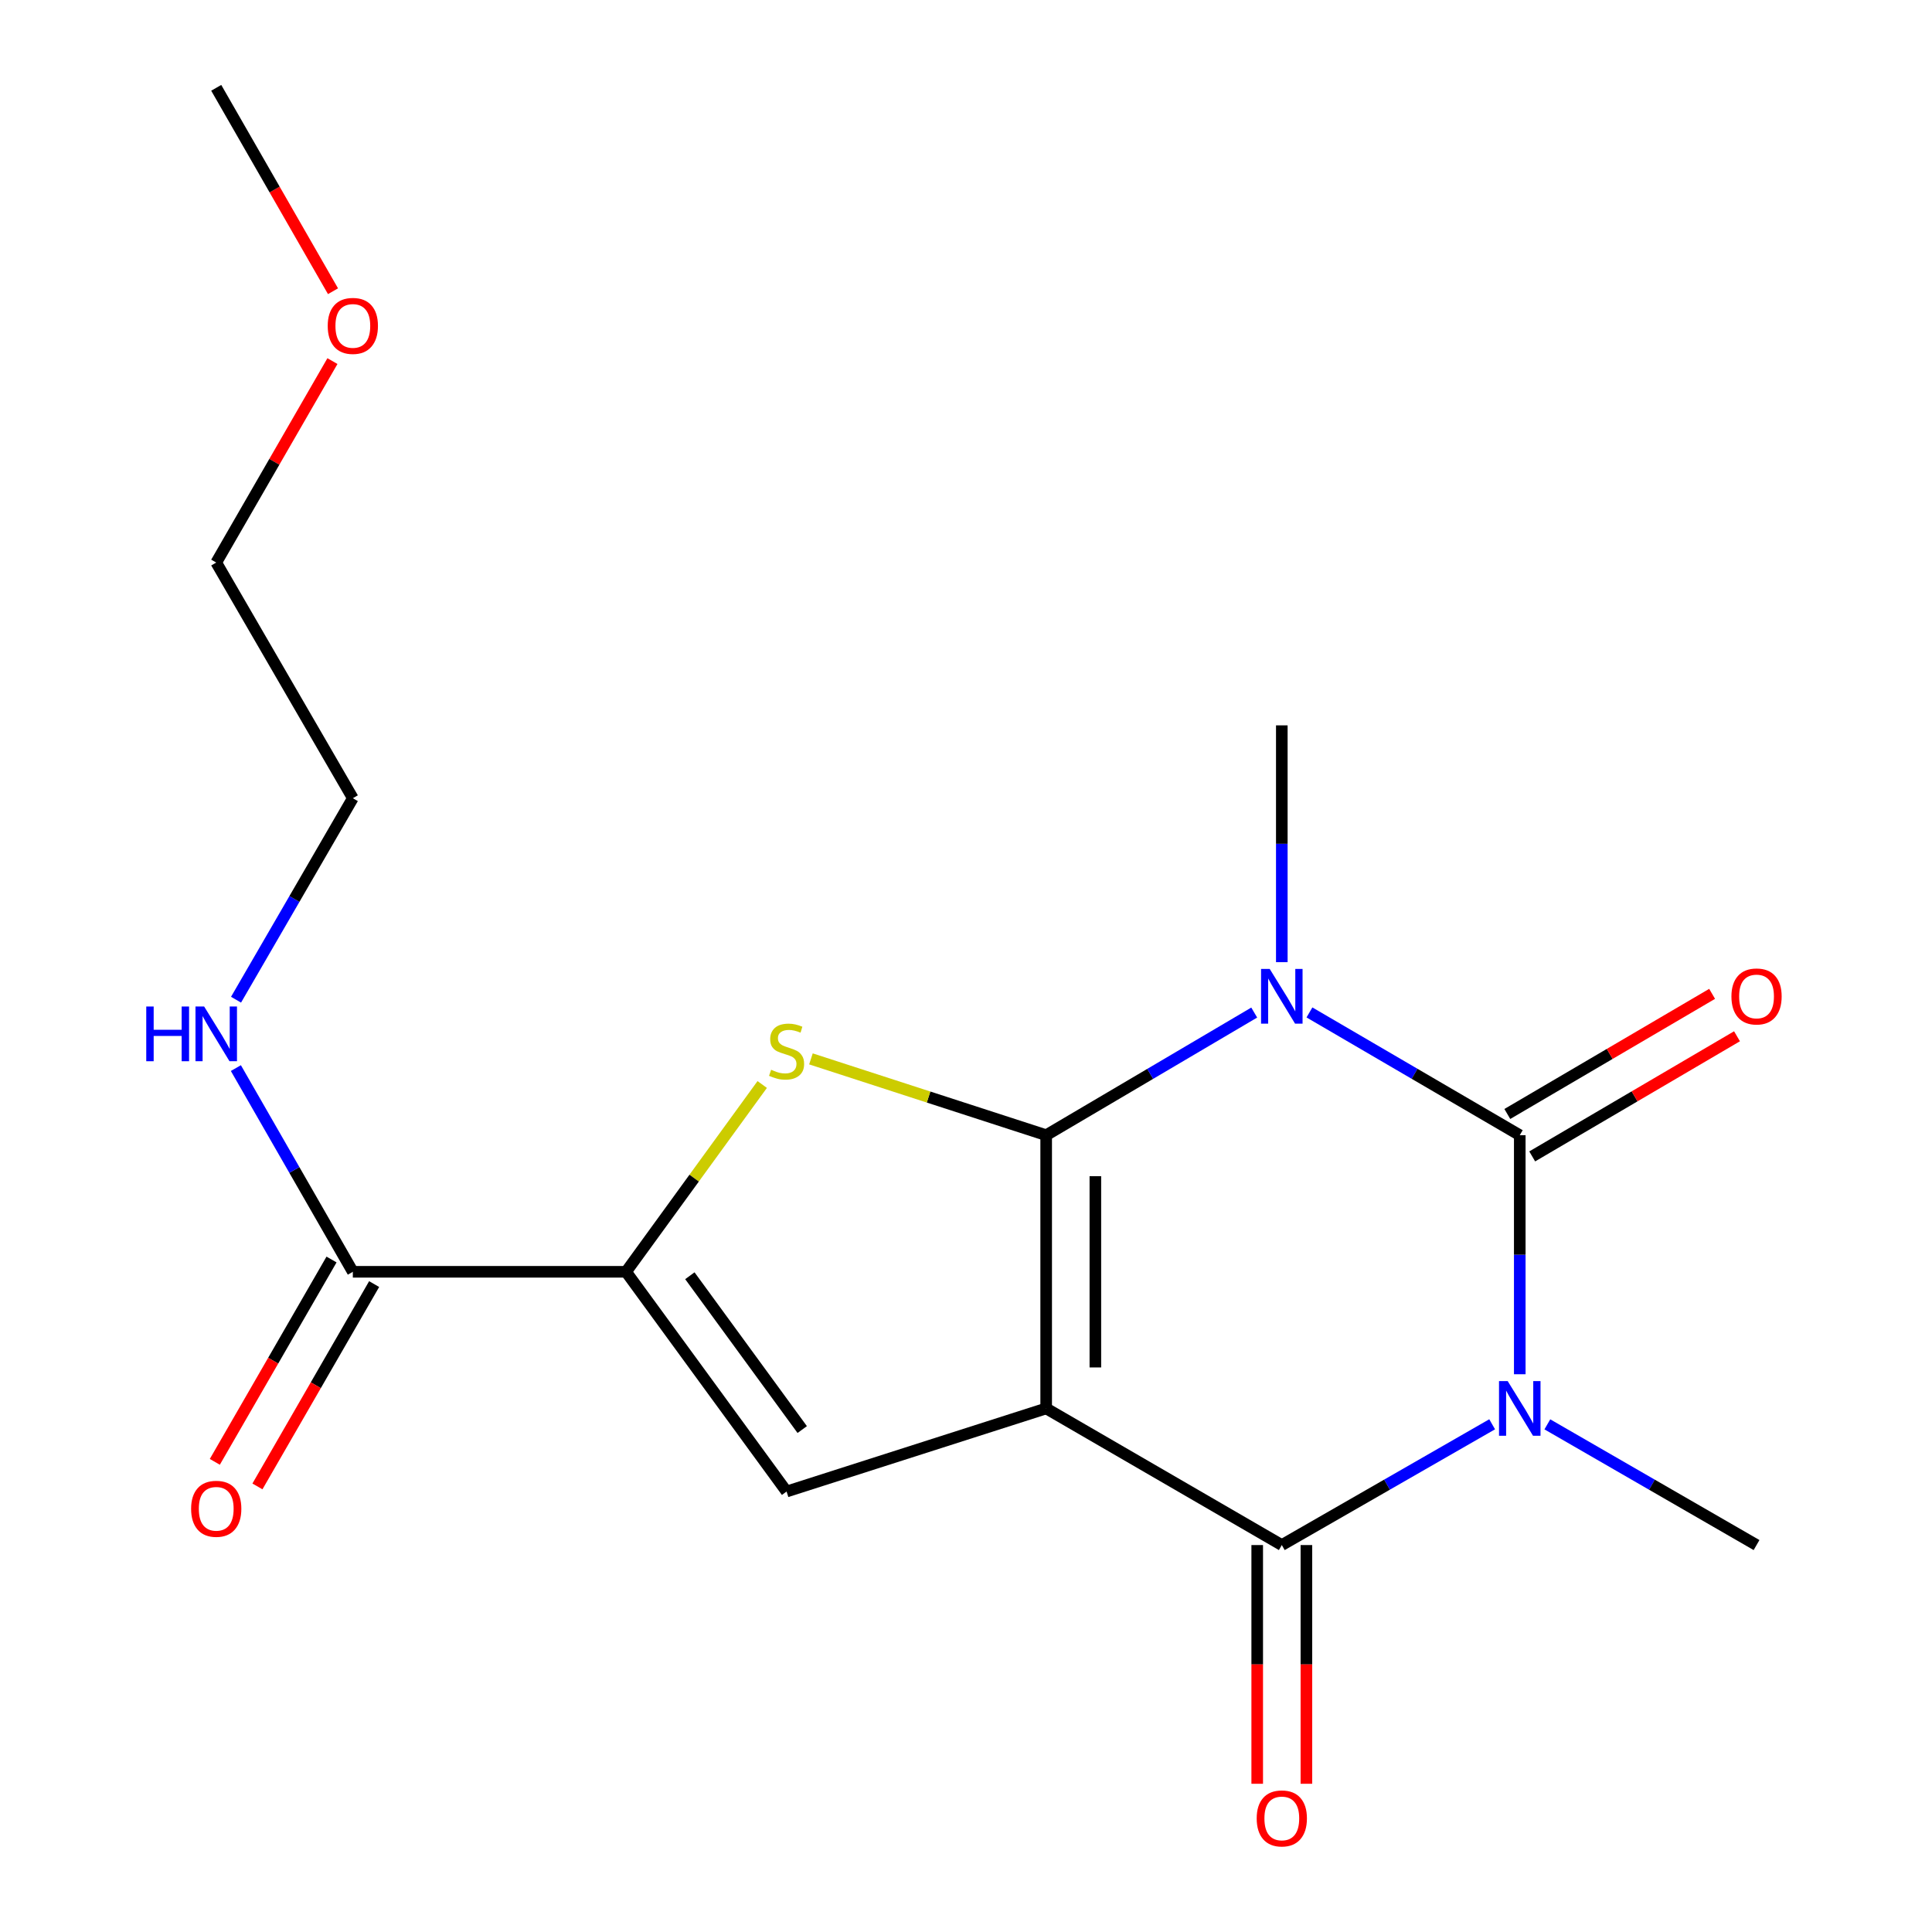 <?xml version='1.0' encoding='iso-8859-1'?>
<svg version='1.1' baseProfile='full'
              xmlns='http://www.w3.org/2000/svg'
                      xmlns:rdkit='http://www.rdkit.org/xml'
                      xmlns:xlink='http://www.w3.org/1999/xlink'
                  xml:space='preserve'
width='1000px' height='1000px' viewBox='0 0 1000 1000'>
<!-- END OF HEADER -->
<rect style='opacity:1.0;fill:#FFFFFF;stroke:none' width='1000' height='1000' x='0' y='0'> </rect>
<path class='bond-0' d='M 541.499,587.575 L 541.499,729' style='fill:none;fill-rule:evenodd;stroke:#000000;stroke-width:6px;stroke-linecap:butt;stroke-linejoin:miter;stroke-opacity:1' />
<path class='bond-0' d='M 566.958,608.789 L 566.958,707.786' style='fill:none;fill-rule:evenodd;stroke:#000000;stroke-width:6px;stroke-linecap:butt;stroke-linejoin:miter;stroke-opacity:1' />
<path class='bond-1' d='M 541.499,587.575 L 595.341,555.837' style='fill:none;fill-rule:evenodd;stroke:#000000;stroke-width:6px;stroke-linecap:butt;stroke-linejoin:miter;stroke-opacity:1' />
<path class='bond-1' d='M 595.341,555.837 L 649.182,524.099' style='fill:none;fill-rule:evenodd;stroke:#0000FF;stroke-width:6px;stroke-linecap:butt;stroke-linejoin:miter;stroke-opacity:1' />
<path class='bond-5' d='M 541.499,587.575 L 480.621,567.825' style='fill:none;fill-rule:evenodd;stroke:#000000;stroke-width:6px;stroke-linecap:butt;stroke-linejoin:miter;stroke-opacity:1' />
<path class='bond-5' d='M 480.621,567.825 L 419.744,548.075' style='fill:none;fill-rule:evenodd;stroke:#CCCC00;stroke-width:6px;stroke-linecap:butt;stroke-linejoin:miter;stroke-opacity:1' />
<path class='bond-4' d='M 541.499,729 L 663.462,799.72' style='fill:none;fill-rule:evenodd;stroke:#000000;stroke-width:6px;stroke-linecap:butt;stroke-linejoin:miter;stroke-opacity:1' />
<path class='bond-6' d='M 541.499,729 L 407.132,772.012' style='fill:none;fill-rule:evenodd;stroke:#000000;stroke-width:6px;stroke-linecap:butt;stroke-linejoin:miter;stroke-opacity:1' />
<path class='bond-3' d='M 677.767,524.032 L 732.197,555.804' style='fill:none;fill-rule:evenodd;stroke:#0000FF;stroke-width:6px;stroke-linecap:butt;stroke-linejoin:miter;stroke-opacity:1' />
<path class='bond-3' d='M 732.197,555.804 L 786.627,587.575' style='fill:none;fill-rule:evenodd;stroke:#000000;stroke-width:6px;stroke-linecap:butt;stroke-linejoin:miter;stroke-opacity:1' />
<path class='bond-12' d='M 663.462,498.016 L 663.462,436.731' style='fill:none;fill-rule:evenodd;stroke:#0000FF;stroke-width:6px;stroke-linecap:butt;stroke-linejoin:miter;stroke-opacity:1' />
<path class='bond-12' d='M 663.462,436.731 L 663.462,375.446' style='fill:none;fill-rule:evenodd;stroke:#000000;stroke-width:6px;stroke-linecap:butt;stroke-linejoin:miter;stroke-opacity:1' />
<path class='bond-2' d='M 786.627,711.305 L 786.627,649.44' style='fill:none;fill-rule:evenodd;stroke:#0000FF;stroke-width:6px;stroke-linecap:butt;stroke-linejoin:miter;stroke-opacity:1' />
<path class='bond-2' d='M 786.627,649.44 L 786.627,587.575' style='fill:none;fill-rule:evenodd;stroke:#000000;stroke-width:6px;stroke-linecap:butt;stroke-linejoin:miter;stroke-opacity:1' />
<path class='bond-13' d='M 800.904,737.239 L 855.044,768.479' style='fill:none;fill-rule:evenodd;stroke:#0000FF;stroke-width:6px;stroke-linecap:butt;stroke-linejoin:miter;stroke-opacity:1' />
<path class='bond-13' d='M 855.044,768.479 L 909.184,799.72' style='fill:none;fill-rule:evenodd;stroke:#000000;stroke-width:6px;stroke-linecap:butt;stroke-linejoin:miter;stroke-opacity:1' />
<path class='bond-20' d='M 772.336,737.206 L 717.899,768.463' style='fill:none;fill-rule:evenodd;stroke:#0000FF;stroke-width:6px;stroke-linecap:butt;stroke-linejoin:miter;stroke-opacity:1' />
<path class='bond-20' d='M 717.899,768.463 L 663.462,799.72' style='fill:none;fill-rule:evenodd;stroke:#000000;stroke-width:6px;stroke-linecap:butt;stroke-linejoin:miter;stroke-opacity:1' />
<path class='bond-9' d='M 793.068,598.555 L 846.07,567.463' style='fill:none;fill-rule:evenodd;stroke:#000000;stroke-width:6px;stroke-linecap:butt;stroke-linejoin:miter;stroke-opacity:1' />
<path class='bond-9' d='M 846.07,567.463 L 899.072,536.372' style='fill:none;fill-rule:evenodd;stroke:#FF0000;stroke-width:6px;stroke-linecap:butt;stroke-linejoin:miter;stroke-opacity:1' />
<path class='bond-9' d='M 780.186,576.596 L 833.188,545.504' style='fill:none;fill-rule:evenodd;stroke:#000000;stroke-width:6px;stroke-linecap:butt;stroke-linejoin:miter;stroke-opacity:1' />
<path class='bond-9' d='M 833.188,545.504 L 886.19,514.412' style='fill:none;fill-rule:evenodd;stroke:#FF0000;stroke-width:6px;stroke-linecap:butt;stroke-linejoin:miter;stroke-opacity:1' />
<path class='bond-10' d='M 650.732,799.72 L 650.732,861.497' style='fill:none;fill-rule:evenodd;stroke:#000000;stroke-width:6px;stroke-linecap:butt;stroke-linejoin:miter;stroke-opacity:1' />
<path class='bond-10' d='M 650.732,861.497 L 650.732,923.275' style='fill:none;fill-rule:evenodd;stroke:#FF0000;stroke-width:6px;stroke-linecap:butt;stroke-linejoin:miter;stroke-opacity:1' />
<path class='bond-10' d='M 676.191,799.72 L 676.191,861.497' style='fill:none;fill-rule:evenodd;stroke:#000000;stroke-width:6px;stroke-linecap:butt;stroke-linejoin:miter;stroke-opacity:1' />
<path class='bond-10' d='M 676.191,861.497 L 676.191,923.275' style='fill:none;fill-rule:evenodd;stroke:#FF0000;stroke-width:6px;stroke-linecap:butt;stroke-linejoin:miter;stroke-opacity:1' />
<path class='bond-7' d='M 394.52,561.335 L 359.285,609.808' style='fill:none;fill-rule:evenodd;stroke:#CCCC00;stroke-width:6px;stroke-linecap:butt;stroke-linejoin:miter;stroke-opacity:1' />
<path class='bond-7' d='M 359.285,609.808 L 324.051,658.281' style='fill:none;fill-rule:evenodd;stroke:#000000;stroke-width:6px;stroke-linecap:butt;stroke-linejoin:miter;stroke-opacity:1' />
<path class='bond-19' d='M 407.132,772.012 L 324.051,658.281' style='fill:none;fill-rule:evenodd;stroke:#000000;stroke-width:6px;stroke-linecap:butt;stroke-linejoin:miter;stroke-opacity:1' />
<path class='bond-19' d='M 415.228,739.934 L 357.071,660.323' style='fill:none;fill-rule:evenodd;stroke:#000000;stroke-width:6px;stroke-linecap:butt;stroke-linejoin:miter;stroke-opacity:1' />
<path class='bond-8' d='M 324.051,658.281 L 182.626,658.281' style='fill:none;fill-rule:evenodd;stroke:#000000;stroke-width:6px;stroke-linecap:butt;stroke-linejoin:miter;stroke-opacity:1' />
<path class='bond-11' d='M 171.6,651.921 L 141.397,704.284' style='fill:none;fill-rule:evenodd;stroke:#000000;stroke-width:6px;stroke-linecap:butt;stroke-linejoin:miter;stroke-opacity:1' />
<path class='bond-11' d='M 141.397,704.284 L 111.194,756.648' style='fill:none;fill-rule:evenodd;stroke:#FF0000;stroke-width:6px;stroke-linecap:butt;stroke-linejoin:miter;stroke-opacity:1' />
<path class='bond-11' d='M 193.653,664.641 L 163.451,717.004' style='fill:none;fill-rule:evenodd;stroke:#000000;stroke-width:6px;stroke-linecap:butt;stroke-linejoin:miter;stroke-opacity:1' />
<path class='bond-11' d='M 163.451,717.004 L 133.248,769.368' style='fill:none;fill-rule:evenodd;stroke:#FF0000;stroke-width:6px;stroke-linecap:butt;stroke-linejoin:miter;stroke-opacity:1' />
<path class='bond-14' d='M 182.626,658.281 L 152.358,605.56' style='fill:none;fill-rule:evenodd;stroke:#000000;stroke-width:6px;stroke-linecap:butt;stroke-linejoin:miter;stroke-opacity:1' />
<path class='bond-14' d='M 152.358,605.56 L 122.089,552.84' style='fill:none;fill-rule:evenodd;stroke:#0000FF;stroke-width:6px;stroke-linecap:butt;stroke-linejoin:miter;stroke-opacity:1' />
<path class='bond-16' d='M 122.172,517.445 L 152.399,465.299' style='fill:none;fill-rule:evenodd;stroke:#0000FF;stroke-width:6px;stroke-linecap:butt;stroke-linejoin:miter;stroke-opacity:1' />
<path class='bond-16' d='M 152.399,465.299 L 182.626,413.153' style='fill:none;fill-rule:evenodd;stroke:#000000;stroke-width:6px;stroke-linecap:butt;stroke-linejoin:miter;stroke-opacity:1' />
<path class='bond-15' d='M 172.071,186.903 L 141.996,239.04' style='fill:none;fill-rule:evenodd;stroke:#FF0000;stroke-width:6px;stroke-linecap:butt;stroke-linejoin:miter;stroke-opacity:1' />
<path class='bond-15' d='M 141.996,239.04 L 111.921,291.176' style='fill:none;fill-rule:evenodd;stroke:#000000;stroke-width:6px;stroke-linecap:butt;stroke-linejoin:miter;stroke-opacity:1' />
<path class='bond-18' d='M 172.366,150.735 L 142.144,98.095' style='fill:none;fill-rule:evenodd;stroke:#FF0000;stroke-width:6px;stroke-linecap:butt;stroke-linejoin:miter;stroke-opacity:1' />
<path class='bond-18' d='M 142.144,98.095 L 111.921,45.455' style='fill:none;fill-rule:evenodd;stroke:#000000;stroke-width:6px;stroke-linecap:butt;stroke-linejoin:miter;stroke-opacity:1' />
<path class='bond-17' d='M 182.626,413.153 L 111.921,291.176' style='fill:none;fill-rule:evenodd;stroke:#000000;stroke-width:6px;stroke-linecap:butt;stroke-linejoin:miter;stroke-opacity:1' />
<path  class='atom-2' d='M 657.202 501.522
L 666.482 516.522
Q 667.402 518.002, 668.882 520.682
Q 670.362 523.362, 670.442 523.522
L 670.442 501.522
L 674.202 501.522
L 674.202 529.842
L 670.322 529.842
L 660.362 513.442
Q 659.202 511.522, 657.962 509.322
Q 656.762 507.122, 656.402 506.442
L 656.402 529.842
L 652.722 529.842
L 652.722 501.522
L 657.202 501.522
' fill='#0000FF'/>
<path  class='atom-3' d='M 780.367 714.84
L 789.647 729.84
Q 790.567 731.32, 792.047 734
Q 793.527 736.68, 793.607 736.84
L 793.607 714.84
L 797.367 714.84
L 797.367 743.16
L 793.487 743.16
L 783.527 726.76
Q 782.367 724.84, 781.127 722.64
Q 779.927 720.44, 779.567 719.76
L 779.567 743.16
L 775.887 743.16
L 775.887 714.84
L 780.367 714.84
' fill='#0000FF'/>
<path  class='atom-6' d='M 399.132 553.704
Q 399.452 553.824, 400.772 554.384
Q 402.092 554.944, 403.532 555.304
Q 405.012 555.624, 406.452 555.624
Q 409.132 555.624, 410.692 554.344
Q 412.252 553.024, 412.252 550.744
Q 412.252 549.184, 411.452 548.224
Q 410.692 547.264, 409.492 546.744
Q 408.292 546.224, 406.292 545.624
Q 403.772 544.864, 402.252 544.144
Q 400.772 543.424, 399.692 541.904
Q 398.652 540.384, 398.652 537.824
Q 398.652 534.264, 401.052 532.064
Q 403.492 529.864, 408.292 529.864
Q 411.572 529.864, 415.292 531.424
L 414.372 534.504
Q 410.972 533.104, 408.412 533.104
Q 405.652 533.104, 404.132 534.264
Q 402.612 535.384, 402.652 537.344
Q 402.652 538.864, 403.412 539.784
Q 404.212 540.704, 405.332 541.224
Q 406.492 541.744, 408.412 542.344
Q 410.972 543.144, 412.492 543.944
Q 414.012 544.744, 415.092 546.384
Q 416.212 547.984, 416.212 550.744
Q 416.212 554.664, 413.572 556.784
Q 410.972 558.864, 406.612 558.864
Q 404.092 558.864, 402.172 558.304
Q 400.292 557.784, 398.052 556.864
L 399.132 553.704
' fill='#CCCC00'/>
<path  class='atom-10' d='M 896.184 515.762
Q 896.184 508.962, 899.544 505.162
Q 902.904 501.362, 909.184 501.362
Q 915.464 501.362, 918.824 505.162
Q 922.184 508.962, 922.184 515.762
Q 922.184 522.642, 918.784 526.562
Q 915.384 530.442, 909.184 530.442
Q 902.944 530.442, 899.544 526.562
Q 896.184 522.682, 896.184 515.762
M 909.184 527.242
Q 913.504 527.242, 915.824 524.362
Q 918.184 521.442, 918.184 515.762
Q 918.184 510.202, 915.824 507.402
Q 913.504 504.562, 909.184 504.562
Q 904.864 504.562, 902.504 507.362
Q 900.184 510.162, 900.184 515.762
Q 900.184 521.482, 902.504 524.362
Q 904.864 527.242, 909.184 527.242
' fill='#FF0000'/>
<path  class='atom-11' d='M 650.462 941.21
Q 650.462 934.41, 653.822 930.61
Q 657.182 926.81, 663.462 926.81
Q 669.742 926.81, 673.102 930.61
Q 676.462 934.41, 676.462 941.21
Q 676.462 948.09, 673.062 952.01
Q 669.662 955.89, 663.462 955.89
Q 657.222 955.89, 653.822 952.01
Q 650.462 948.13, 650.462 941.21
M 663.462 952.69
Q 667.782 952.69, 670.102 949.81
Q 672.462 946.89, 672.462 941.21
Q 672.462 935.65, 670.102 932.85
Q 667.782 930.01, 663.462 930.01
Q 659.142 930.01, 656.782 932.81
Q 654.462 935.61, 654.462 941.21
Q 654.462 946.93, 656.782 949.81
Q 659.142 952.69, 663.462 952.69
' fill='#FF0000'/>
<path  class='atom-12' d='M 98.921 780.946
Q 98.921 774.146, 102.281 770.346
Q 105.641 766.546, 111.921 766.546
Q 118.201 766.546, 121.561 770.346
Q 124.921 774.146, 124.921 780.946
Q 124.921 787.826, 121.521 791.746
Q 118.121 795.626, 111.921 795.626
Q 105.681 795.626, 102.281 791.746
Q 98.921 787.866, 98.921 780.946
M 111.921 792.426
Q 116.241 792.426, 118.561 789.546
Q 120.921 786.626, 120.921 780.946
Q 120.921 775.386, 118.561 772.586
Q 116.241 769.746, 111.921 769.746
Q 107.601 769.746, 105.241 772.546
Q 102.921 775.346, 102.921 780.946
Q 102.921 786.666, 105.241 789.546
Q 107.601 792.426, 111.921 792.426
' fill='#FF0000'/>
<path  class='atom-15' d='M 75.701 520.97
L 79.541 520.97
L 79.541 533.01
L 94.021 533.01
L 94.021 520.97
L 97.861 520.97
L 97.861 549.29
L 94.021 549.29
L 94.021 536.21
L 79.541 536.21
L 79.541 549.29
L 75.701 549.29
L 75.701 520.97
' fill='#0000FF'/>
<path  class='atom-15' d='M 105.661 520.97
L 114.941 535.97
Q 115.861 537.45, 117.341 540.13
Q 118.821 542.81, 118.901 542.97
L 118.901 520.97
L 122.661 520.97
L 122.661 549.29
L 118.781 549.29
L 108.821 532.89
Q 107.661 530.97, 106.421 528.77
Q 105.221 526.57, 104.861 525.89
L 104.861 549.29
L 101.181 549.29
L 101.181 520.97
L 105.661 520.97
' fill='#0000FF'/>
<path  class='atom-16' d='M 169.626 168.685
Q 169.626 161.885, 172.986 158.085
Q 176.346 154.285, 182.626 154.285
Q 188.906 154.285, 192.266 158.085
Q 195.626 161.885, 195.626 168.685
Q 195.626 175.565, 192.226 179.485
Q 188.826 183.365, 182.626 183.365
Q 176.386 183.365, 172.986 179.485
Q 169.626 175.605, 169.626 168.685
M 182.626 180.165
Q 186.946 180.165, 189.266 177.285
Q 191.626 174.365, 191.626 168.685
Q 191.626 163.125, 189.266 160.325
Q 186.946 157.485, 182.626 157.485
Q 178.306 157.485, 175.946 160.285
Q 173.626 163.085, 173.626 168.685
Q 173.626 174.405, 175.946 177.285
Q 178.306 180.165, 182.626 180.165
' fill='#FF0000'/>
</svg>
